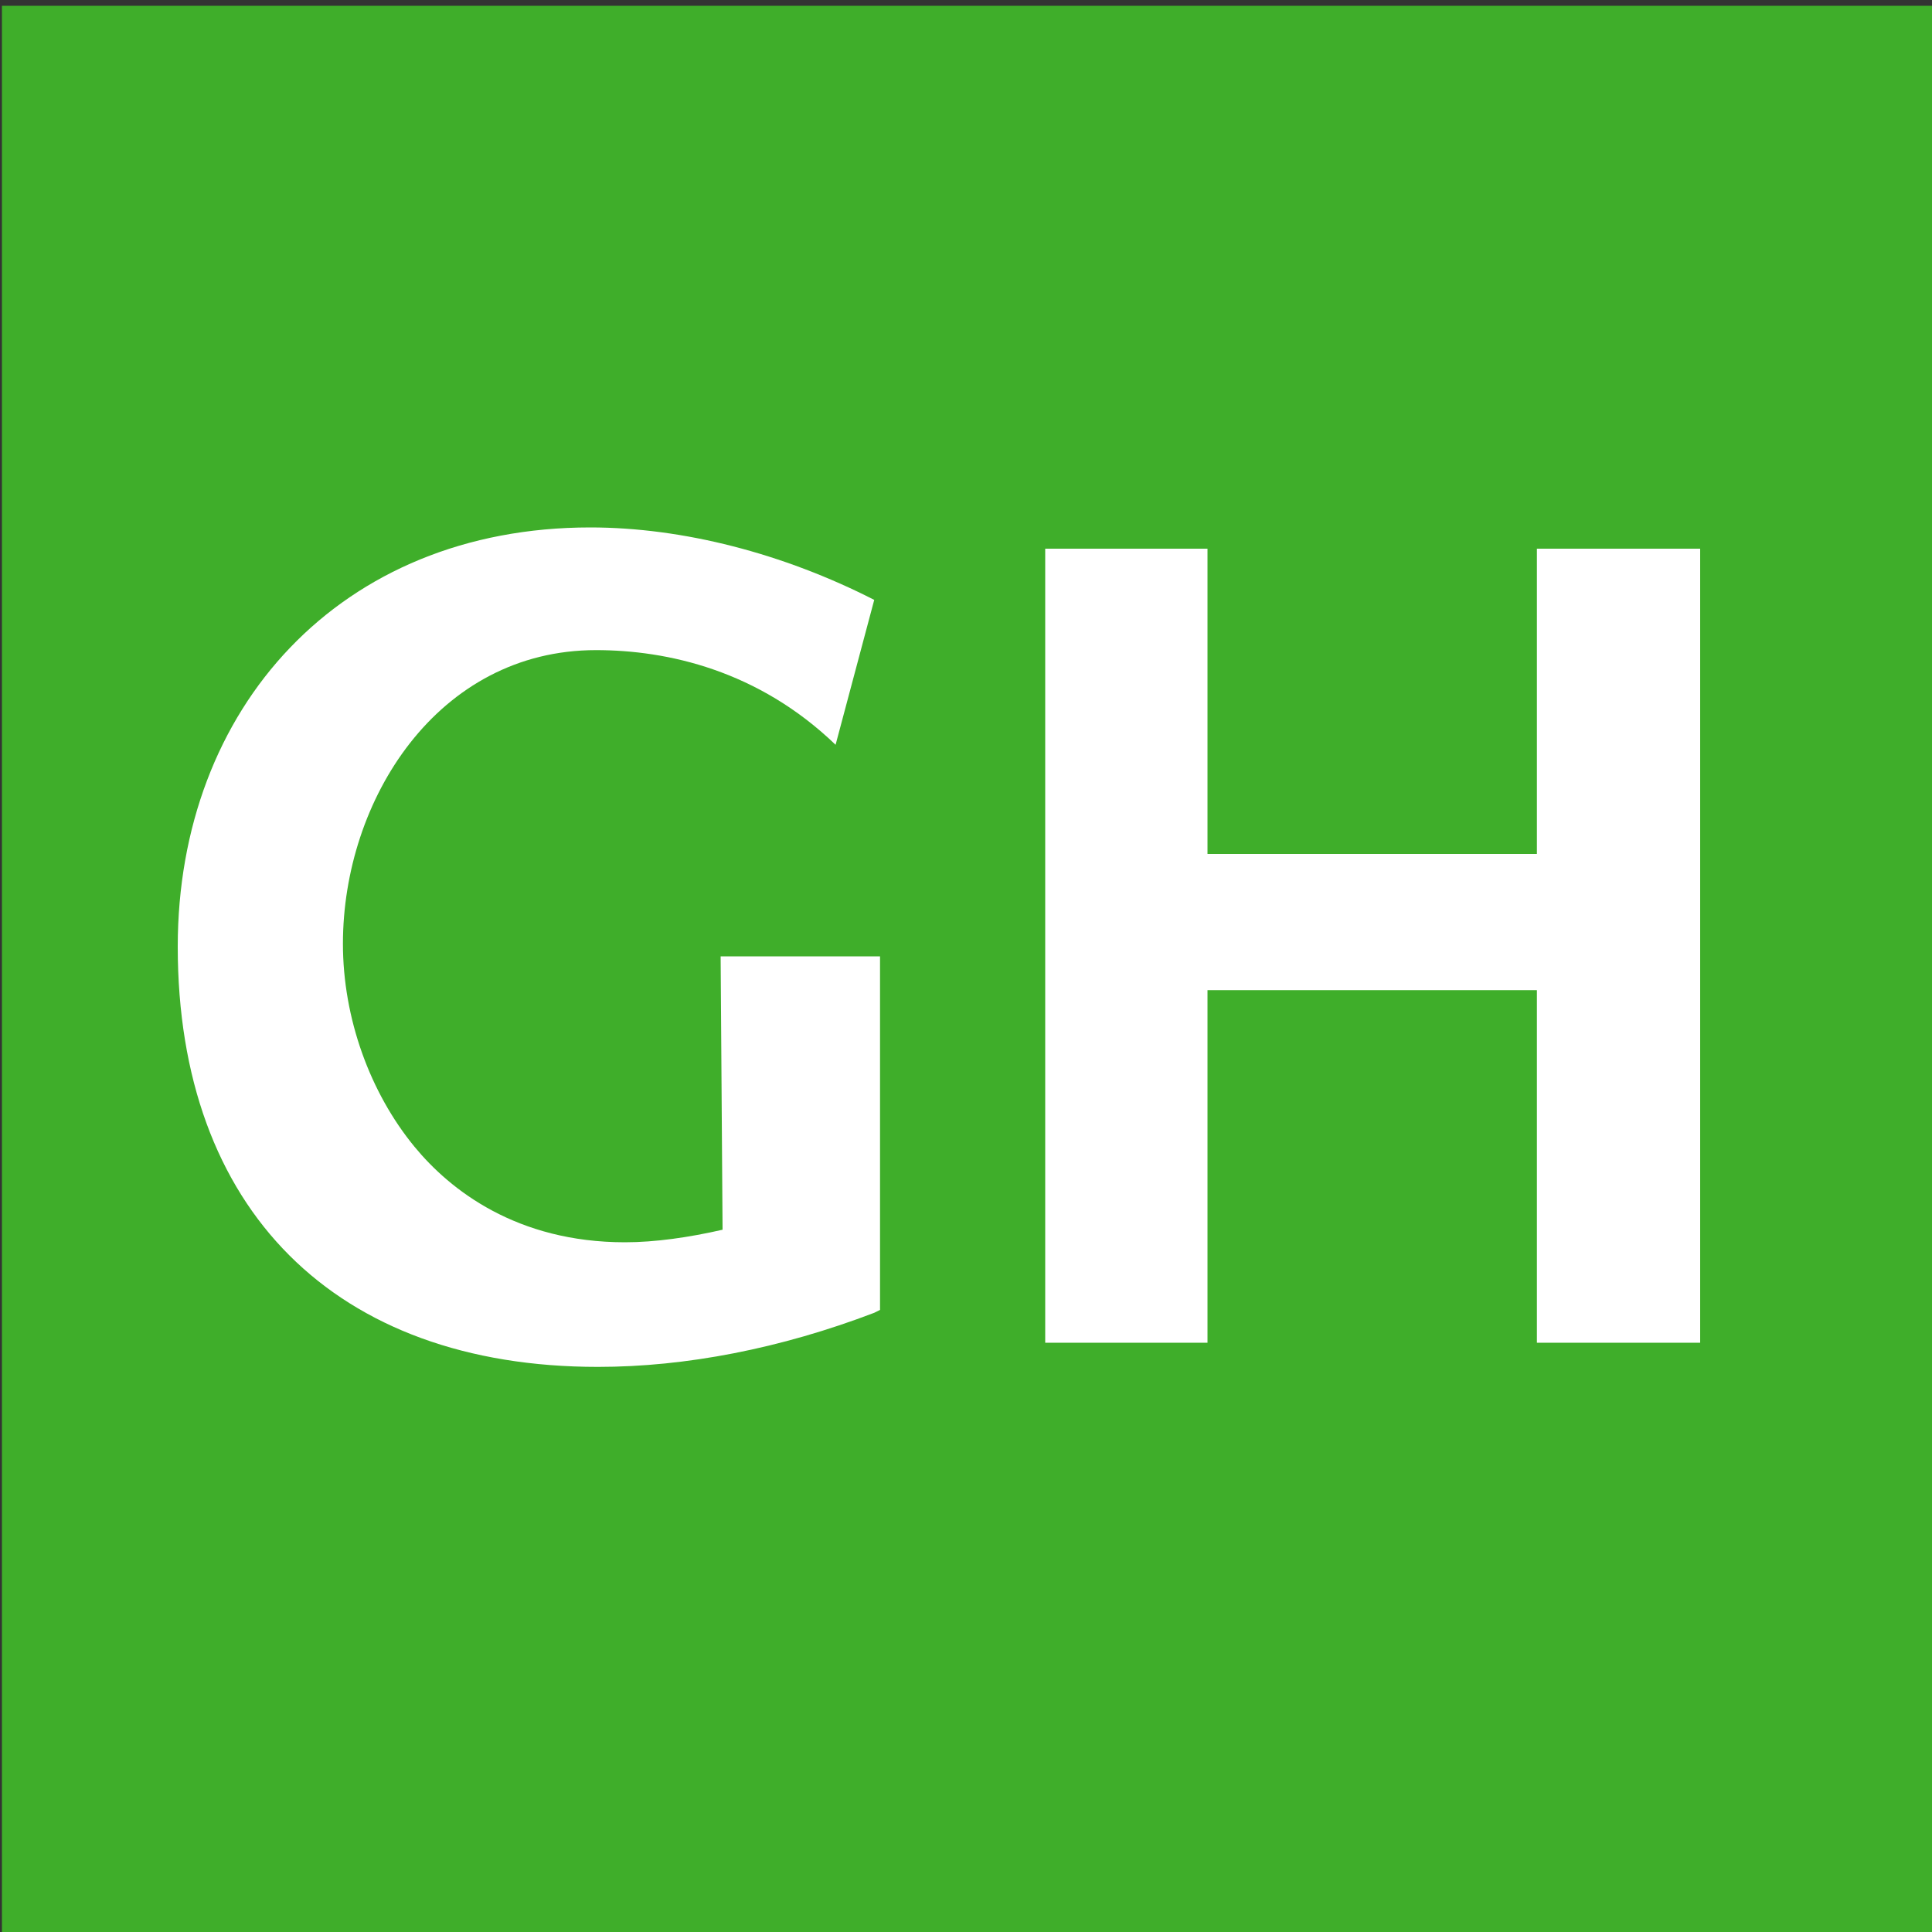 <?xml version="1.0" encoding="utf-8"?>
<!-- Generator: Adobe Illustrator 22.0.0, SVG Export Plug-In . SVG Version: 6.00 Build 0)  -->
<svg version="1.1" id="レイヤー_1" xmlns="http://www.w3.org/2000/svg" xmlns:xlink="http://www.w3.org/1999/xlink" x="0px"
	 y="0px" viewBox="0 0 200 200" style="enable-background:new 0 0 200 200;" xml:space="preserve">
<rect x="0" y="0" width="200" height="200" fill="#333333" stroke="none"/>
<style type="text/css">
	.st0{fill:#3FAE2A;}
	.st1{fill:#FFFFFF;}
</style>
<g>
	<rect x="0.2" y="0.6" class="st0" width="200" height="200"/>
	<g>
		<path class="st1" d="M74.8,127.3c-3.5,0.8-7,1.3-10.1,1.3c-11.2,0-18.1-5.4-21.8-9.9c-4.6-5.6-7.4-13.3-7.4-21
			c0-14.9,9.8-30.4,26.2-30.4c7.4,0,16.8,2.1,24.8,9.8l4-15c-9.4-4.8-19.8-7.5-29.4-7.5c-25.9,0-42.7,18.7-42.7,43.4
			c0,27.2,16.3,43.5,43.5,43.5c9.1,0,18.9-1.9,28.6-5.6l0.6-0.3V99H74.6L74.8,127.3L74.8,127.3L74.8,127.3z"/>
		<polygon class="st1" points="159.1,88.4 125,88.4 125,56.8 108.2,56.8 108.2,139 125,139 125,102.5 159.1,102.5 159.1,139 
			176,139 176,56.8 159.1,56.8 		"/>
	</g>
</g>
</svg>